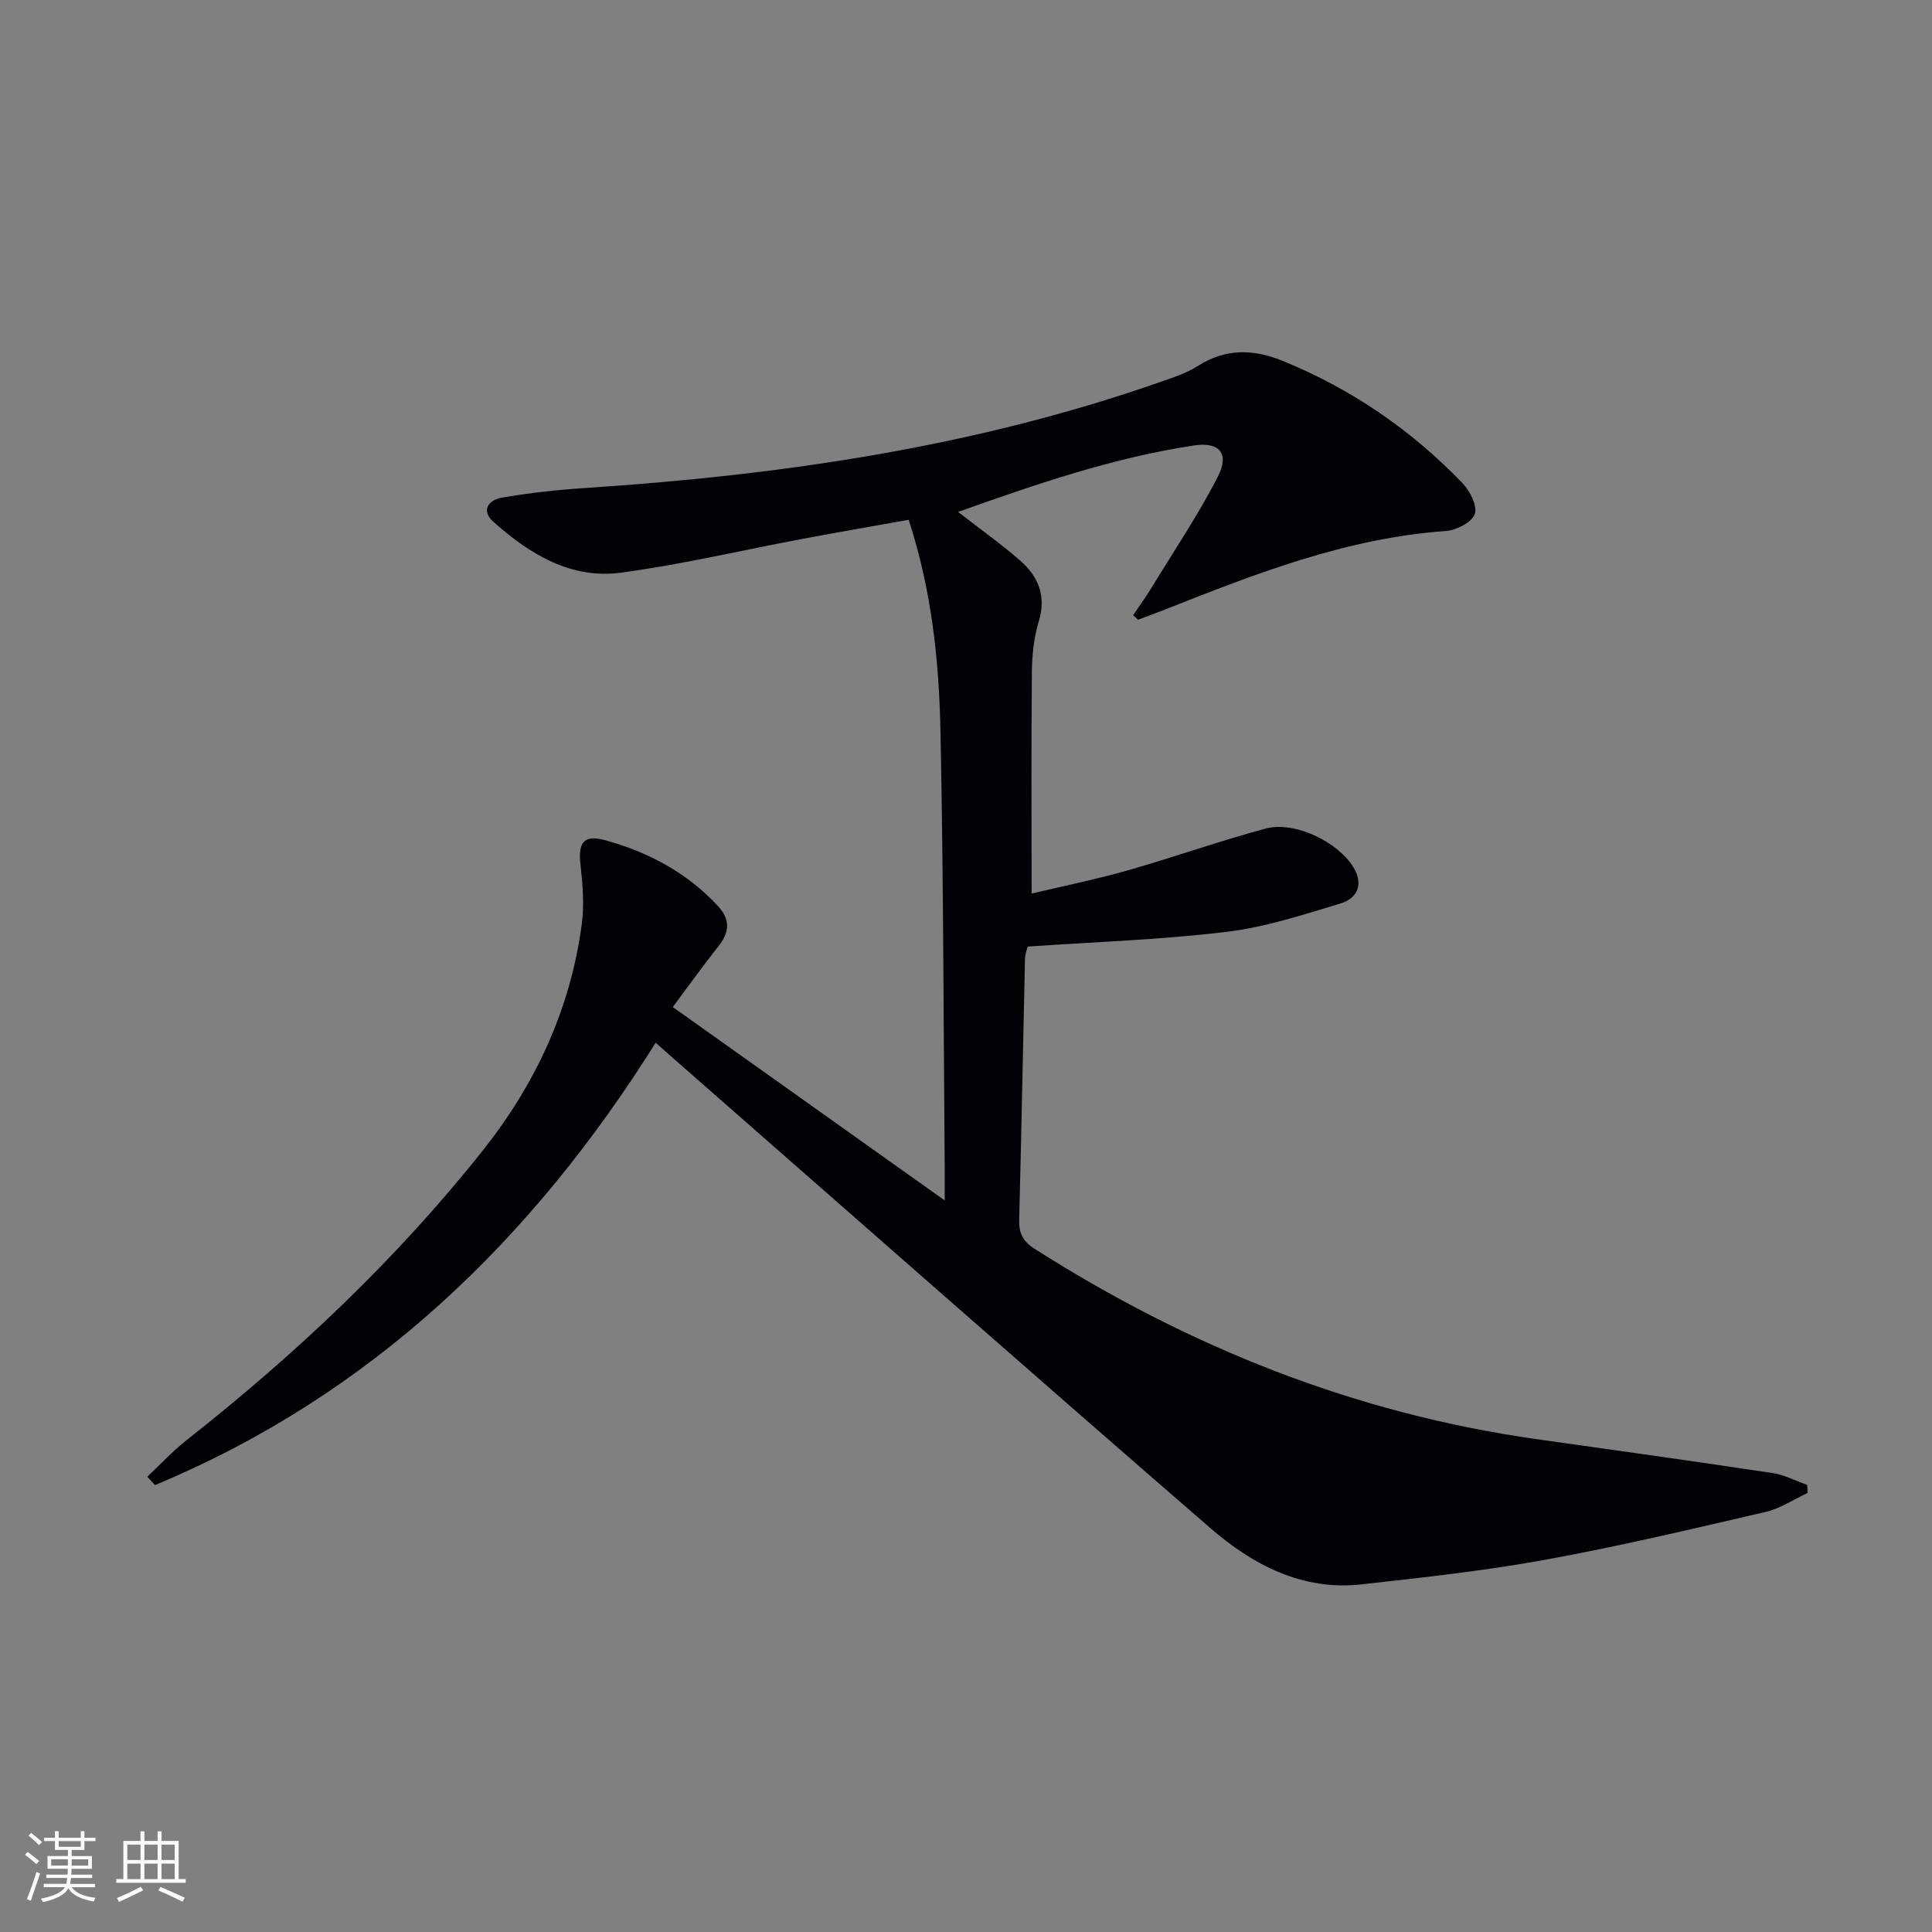 <svg enable-background="new 0 0 400 400" viewBox="0 0 400 400" xmlns="http://www.w3.org/2000/svg"><rect x="0" y="0" width="400" height="400" fill="#808080" stroke="none"/><path d="m135.75 215.89c-25.72 40.98-58.92 72.94-103.66 91.58-.53-.58-1.06-1.16-1.59-1.73 2.69-2.53 5.21-5.27 8.1-7.55 22.58-17.78 43.39-37.37 61.3-59.92 10.99-13.84 18.21-29.36 20.55-46.94.54-4.04.19-8.28-.27-12.36-.51-4.51.67-6.24 5.13-5.01 8.92 2.46 16.94 6.72 23.35 13.64 2.64 2.86 2.35 5.49.02 8.4-3 3.76-5.79 7.69-9.39 12.5 18.5 13.15 36.78 26.14 56.3 40.03 0-3.46.01-5.23 0-6.99-.25-29.98-.26-59.96-.87-89.93-.3-14.6-1.75-29.18-6.59-43.99-7.27 1.3-14.53 2.55-21.78 3.91-12.57 2.36-25.05 5.31-37.7 7.03-10.41 1.42-18.96-3.81-26.48-10.51-2.71-2.42-.93-4.55 1.69-5.01 5.7-.99 11.49-1.62 17.27-2 40.56-2.67 80.55-8.45 119.11-21.96 2.66-.93 5.43-1.82 7.78-3.32 5.76-3.68 11.55-3.49 17.58-1.03 14.23 5.81 26.65 14.32 37.27 25.38 1.52 1.59 3.06 4.75 2.45 6.36-.66 1.71-3.81 3.32-5.98 3.47-20.58 1.45-39.43 8.86-58.3 16.32-1.8.71-3.61 1.37-5.42 2.06-.33-.32-.66-.65-1-.97 1.28-1.9 2.63-3.76 3.82-5.72 4.66-7.63 9.68-15.08 13.74-23.02 2.39-4.68.3-7.17-4.91-6.39-16.8 2.52-32.77 8.03-48.91 13.77 4.62 3.59 8.97 6.66 12.94 10.15 3.71 3.27 5.35 7.31 3.77 12.51-1 3.29-1.39 6.87-1.43 10.33-.15 15.12-.06 30.24-.06 46.02 6.19-1.47 13.11-2.87 19.87-4.79 9.57-2.72 18.96-6.08 28.57-8.66 5.98-1.61 14.91 2.69 18.17 7.98 2.19 3.56.84 6.47-2.67 7.53-7.75 2.34-15.59 4.91-23.57 5.87-13.5 1.63-27.13 2.08-41.18 3.05-.1.42-.54 1.51-.56 2.61-.41 17.97-.73 35.95-1.2 53.92-.07 2.78.72 4.47 3.17 6.03 31.96 20.35 66.37 34.12 104.02 39.43 16.27 2.29 32.54 4.56 48.78 7.01 2.46.37 4.79 1.61 7.17 2.45.04.55.07 1.11.11 1.66-2.89 1.34-5.65 3.23-8.68 3.93-15.17 3.52-30.34 7.12-45.65 9.91-12.55 2.29-25.29 3.67-37.98 5.09-12.31 1.39-22.57-4.03-31.39-11.67-37.48-32.49-74.69-65.29-112-97.97-.98-.86-1.95-1.73-2.81-2.49z" fill="#010106"/><g fill="#fafafc"><path d="m5.17 384 .55-.58c.85.61 1.65 1.24 2.4 1.87l-.59.64c-.83-.73-1.62-1.38-2.36-1.93m1.22 9.53-.82-.34c.71-1.76 1.37-3.64 1.98-5.63.24.13.5.25.76.36-.6 1.67-1.24 3.54-1.92 5.61m-.5-13.5.57-.54c.56.44 1.31 1.06 2.26 1.87l-.64.64c-.68-.66-1.41-1.32-2.19-1.97m3.25.46h2.24v-1.36h.77v1.36h4.57v-1.36h.76v1.36h2.28v.69h-2.28v1.84h-2.64v1.26h4.18v2.64h-4.21c0 .45-.02.86-.05 1.21h4.32v.69h-4.38c-.04.34-.1.75-.19 1.22h5.15v.69h-4.82c.87 1.19 2.51 1.92 4.93 2.19-.17.32-.3.57-.37.76-2.77-.49-4.52-1.41-5.26-2.76-.56 1.26-2.3 2.23-5.24 2.9-.12-.24-.26-.48-.43-.72 2.73-.55 4.38-1.34 4.96-2.38h-4.38v-.69h4.65c.1-.38.17-.79.21-1.22h-4.32v-.69h4.4c.03-.34.05-.75.05-1.21h-4.2v-2.64h4.23v-1.26h-2.69v-1.84h-2.24zm1.46 4.46v1.29h3.45c.01-.4.02-.57.01-.53v-.32-.45h-3.46zm1.55-2.59h4.57v-1.19h-4.57zm6.11 2.59h-3.42v.77c-.01.19-.01.37-.02.53h3.44z"/><path d="m32.63 379.16h.82v1.98h3.54v7.89h1.46v.78h-14.37v-.78h1.46v-7.89h3.54v-1.98h.82v1.98h2.73zm-3.49 11.48.5.73c-1.61.82-3.28 1.63-5 2.41-.13-.27-.28-.55-.44-.82 1.75-.72 3.4-1.49 4.94-2.32m-2.78-5.55h2.73v-3.18h-2.73zm0 3.95h2.73v-3.2h-2.73zm3.54-3.95h2.73v-3.18h-2.73zm0 3.95h2.73v-3.2h-2.73zm7.89 4.68c-1.84-.92-3.51-1.7-5.02-2.32l.45-.73c1.89.8 3.57 1.55 5.04 2.23zm-1.62-11.81h-2.73v3.18h2.73zm-2.73 7.13h2.73v-3.2h-2.73z"/></g></svg>

